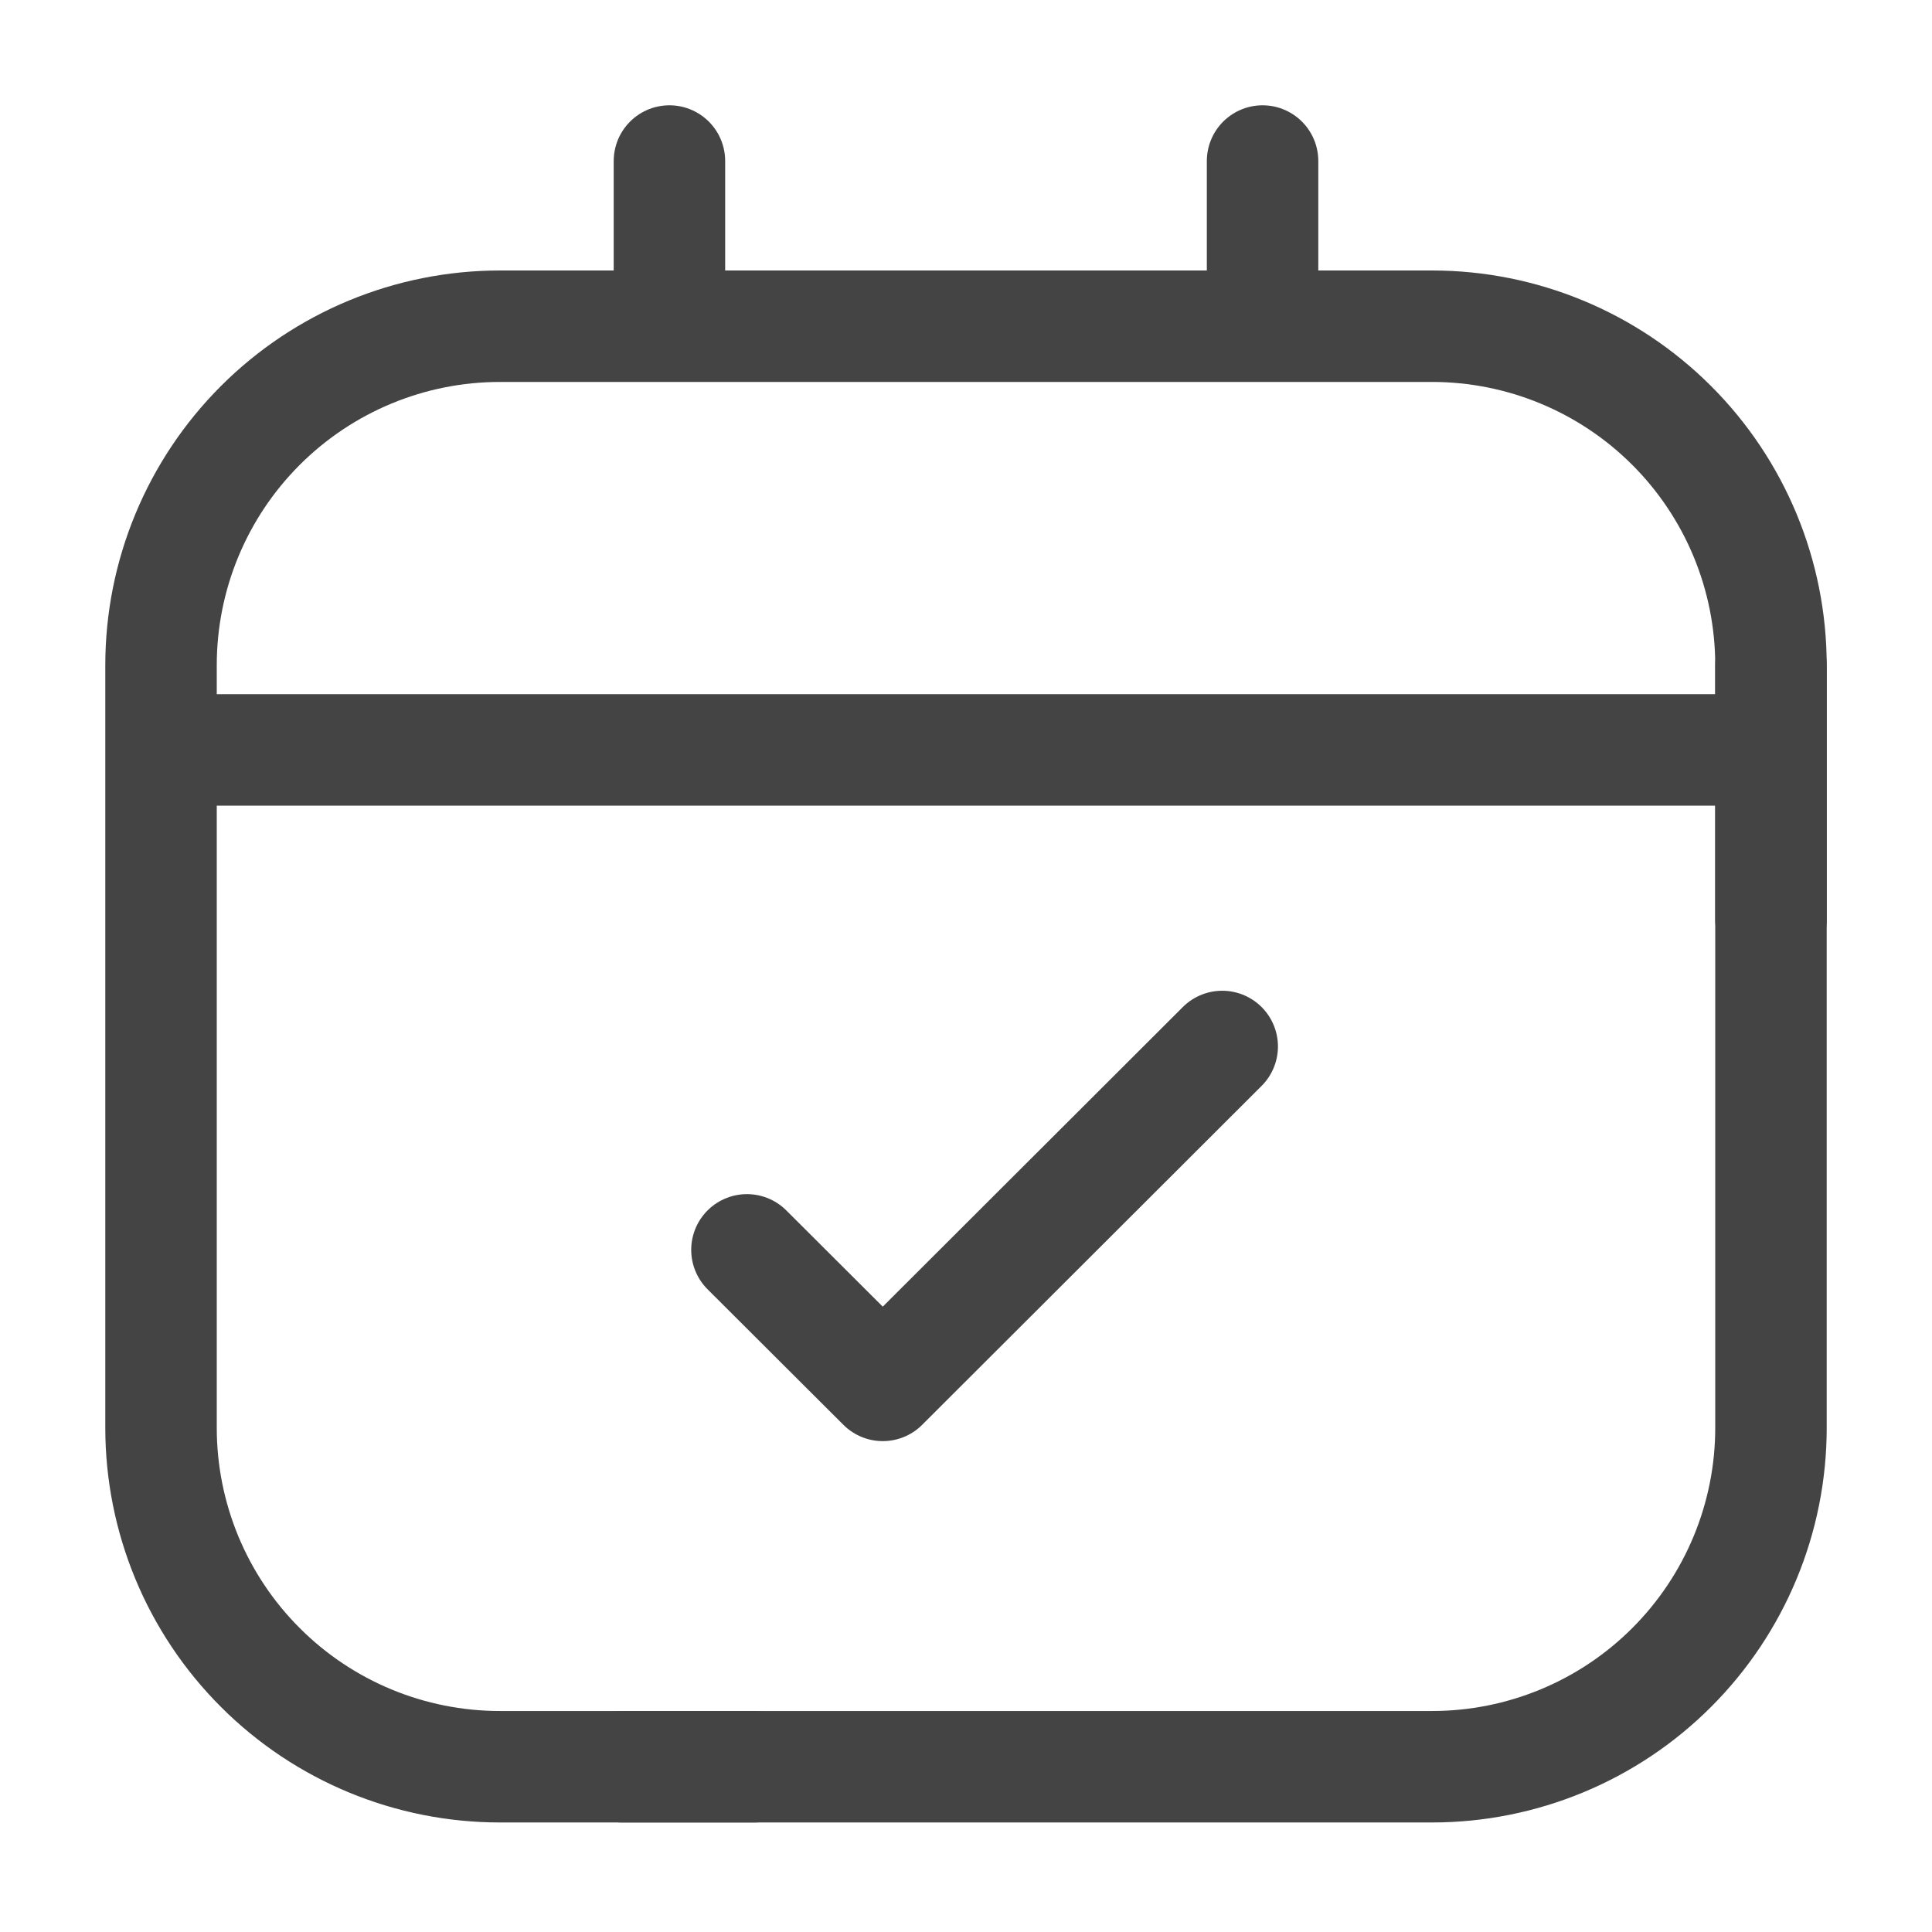 <svg width="26" height="26" viewBox="0 0 26 26" fill="none" xmlns="http://www.w3.org/2000/svg">
<path d="M10.149 23.776H6.728C5.518 23.776 4.358 23.296 3.503 22.44C2.647 21.585 2.167 20.424 2.167 19.215V8.952C2.167 7.742 2.647 6.582 3.503 5.726C4.358 4.871 5.518 4.39 6.728 4.39H19.272C20.482 4.39 21.642 4.871 22.497 5.726C23.353 6.582 23.833 7.742 23.833 8.952V12.373M9.009 2.167V4.39M16.991 2.167V4.39M2.167 10.092H23.833" stroke="#444444" stroke-width="1.5" stroke-linecap="round" stroke-linejoin="round"/>
<path d="M10.052 16.82L11.88 18.644L16.448 14.083" stroke="#444444" stroke-width="1.5" stroke-linecap="round" stroke-linejoin="round"/>
<path d="M8.369 23.776H19.272C20.481 23.776 21.642 23.296 22.497 22.44C23.352 21.585 23.833 20.425 23.833 19.215V8.952" stroke="#444444" stroke-width="1.5" stroke-linecap="round" stroke-linejoin="round"/>
</svg>

